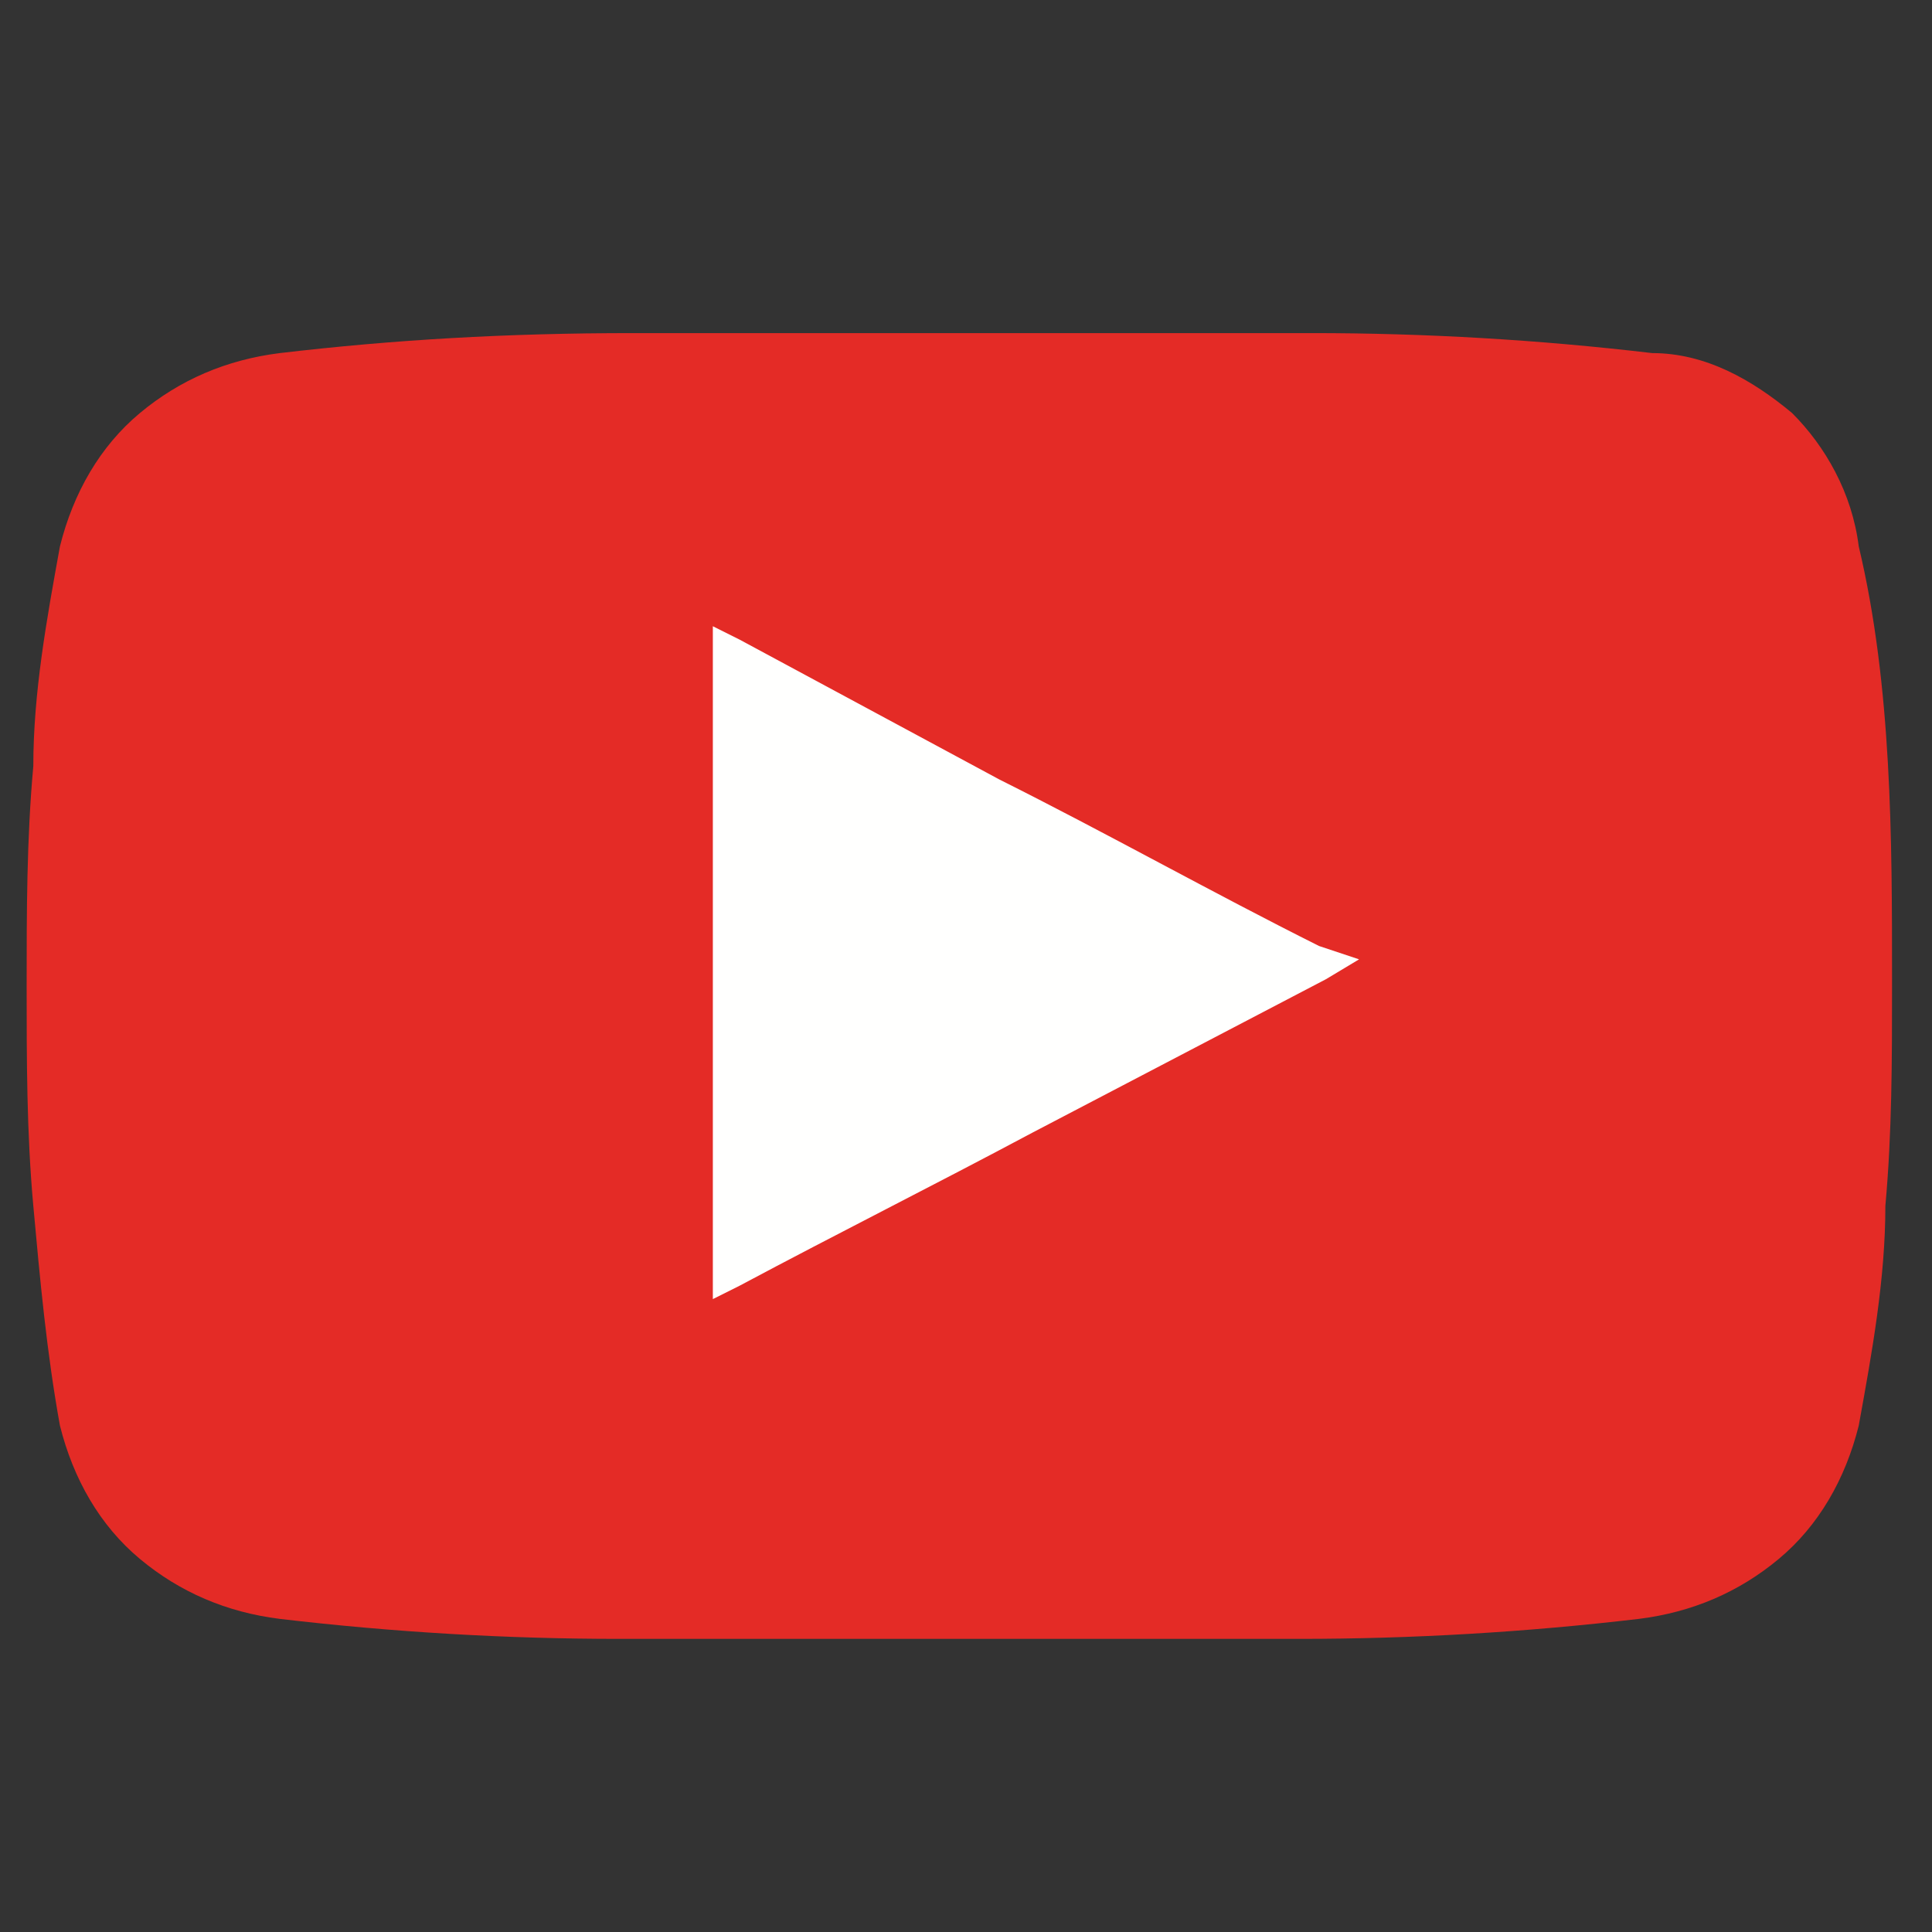 <?xml version="1.0" encoding="utf-8"?>
<!-- Generator: Adobe Illustrator 21.1.0, SVG Export Plug-In . SVG Version: 6.00 Build 0)  -->
<svg version="1.1" id="Ebene_1" xmlns="http://www.w3.org/2000/svg" xmlns:xlink="http://www.w3.org/1999/xlink" x="0px" y="0px"
	 viewBox="0 0 29 29" style="enable-background:new 0 0 29 29;" xml:space="preserve">
<rect x="0" y="0" width="29" height="29" fill="#333333" stroke="none"/>
<style type="text/css">
	.st0{fill:#E42B26;}
	.st1{fill:#FFFFFE;}
</style>
<g id="Layer_x0020_1">
	<path class="st0" d="M26.9,6.2c-0.6-0.5-1.3-0.9-2.1-0.9C23.1,5.1,21.4,5,19.7,5c-1.7,0-3.4,0-5.1,0c-1.7,0-3.4,0-5.1,0
		C7.6,5,5.9,5.1,4.2,5.3C3.4,5.4,2.7,5.7,2.1,6.2c-0.6,0.5-1,1.2-1.2,2c-0.2,1.1-0.4,2.2-0.4,3.3c-0.1,1.1-0.1,2.2-0.1,3.3
		c0,1.1,0,2.2,0.1,3.3c0.1,1.1,0.2,2.2,0.4,3.3c0.2,0.8,0.6,1.5,1.2,2c0.6,0.5,1.3,0.8,2.1,0.9c1.7,0.2,3.4,0.3,5.1,0.3
		c1.7,0,3.4,0,5.1,0c1.7,0,3.4,0,5.1,0c1.7,0,3.4-0.1,5.1-0.3c0.8-0.1,1.5-0.4,2.1-0.9c0.6-0.5,1-1.2,1.2-2c0.2-1.1,0.4-2.2,0.4-3.3
		c0.1-1.1,0.1-2.2,0.1-3.3h0v-0.1h0c0-2.1,0-4.4-0.5-6.5C27.8,7.4,27.4,6.7,26.9,6.2L26.9,6.2z"/>
	<path class="st1" d="M19.8,14.2c-1.6-0.8-3.2-1.7-4.8-2.5c-1.3-0.7-2.6-1.4-3.9-2.1l-0.4-0.2v0.5V19v0.5l0.4-0.2
		c1.5-0.8,2.9-1.5,4.4-2.3l4.4-2.3l0.5-0.3L19.8,14.2L19.8,14.2z"/>
</g>
</svg>
